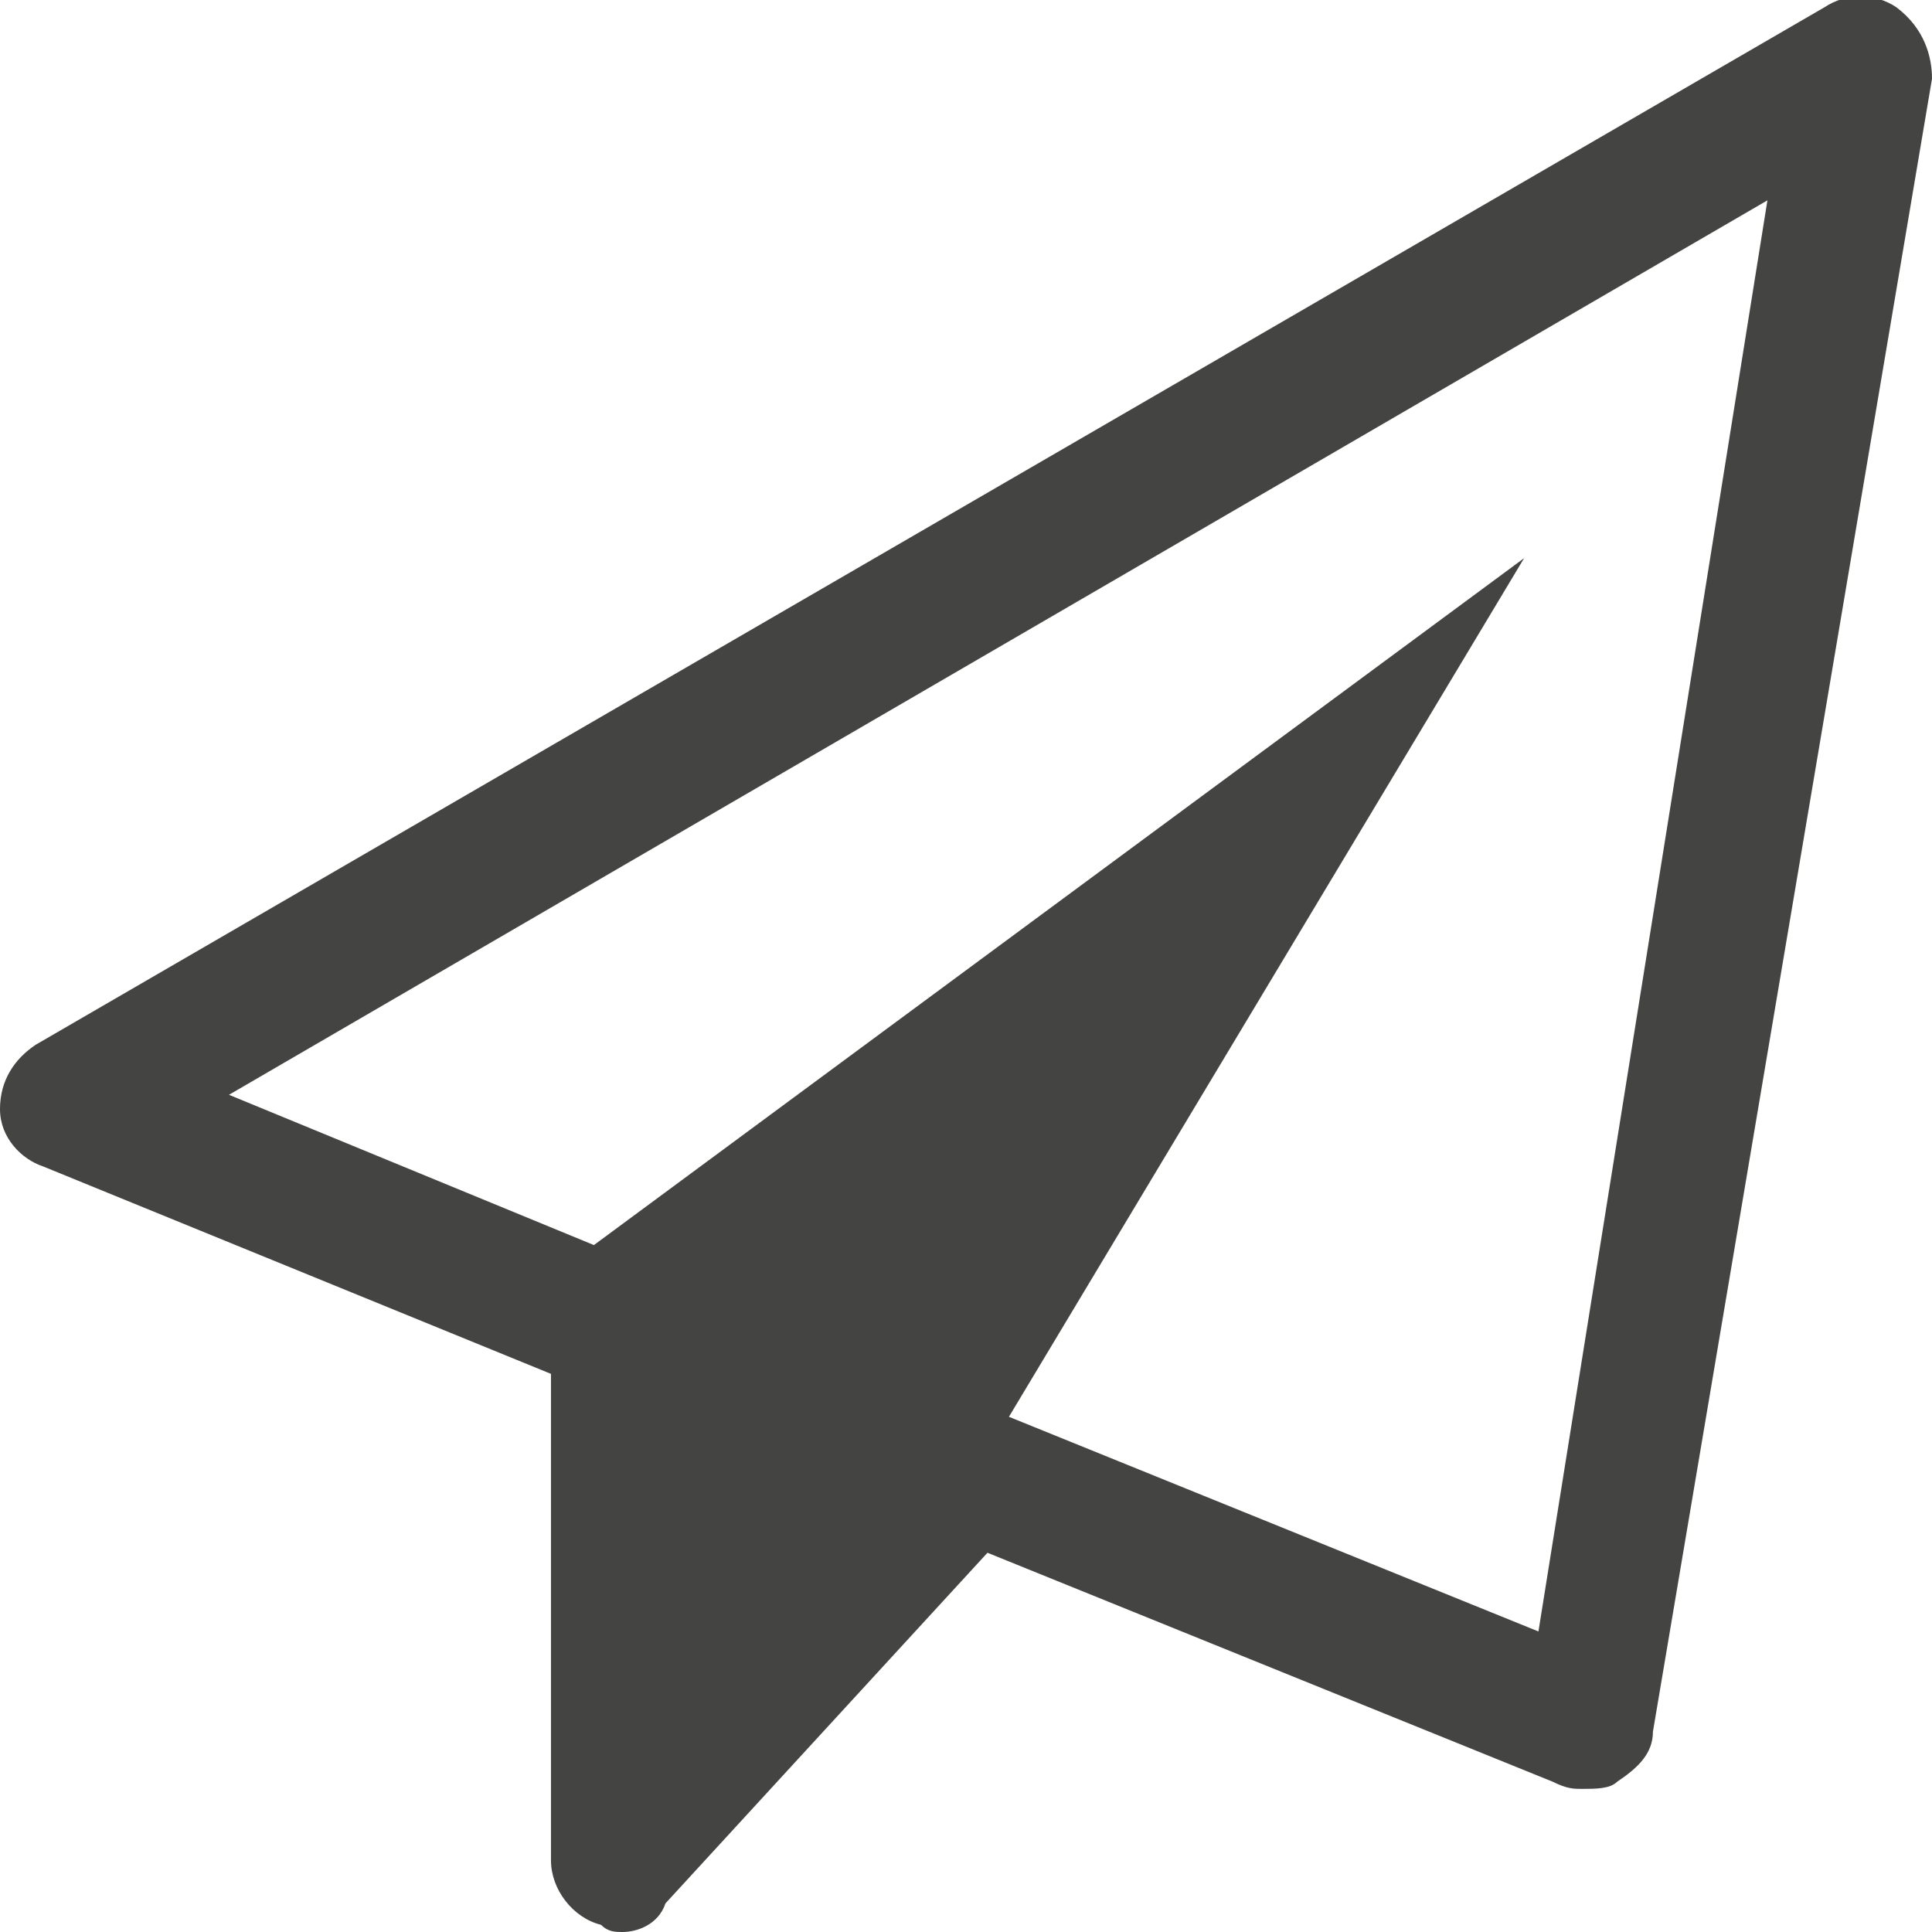 <?xml version="1.0" encoding="utf-8"?>
<!-- Generator: Adobe Illustrator 23.0.2, SVG Export Plug-In . SVG Version: 6.00 Build 0)  -->
<svg version="1.1" id="Calque_1" xmlns="http://www.w3.org/2000/svg" xmlns:xlink="http://www.w3.org/1999/xlink" x="0px" y="0px"
	 viewBox="0 0 27 27" style="enable-background:new 0 0 27 27;" xml:space="preserve">
<style type="text/css">
	.st0{fill:#444443;}
</style>
<g>
	<path class="st0" d="M27,1.1l-3.9,23.1c0,0.3-0.2,0.5-0.5,0.7c-0.1,0.1-0.3,0.1-0.5,0.1c-0.1,0-0.2,0-0.4-0.1l-7.9-3.2l-4.5,4.9
		C9.2,26.9,8.9,27,8.7,27c-0.1,0-0.2,0-0.3-0.1C8,26.8,7.7,26.4,7.7,26v-6.8l-7.1-2.9C0.3,16.2,0,15.9,0,15.5c0-0.4,0.2-0.7,0.5-0.9
		L25.5,0.1c0.3-0.2,0.7-0.2,1,0C26.9,0.4,27,0.8,27,1.1z M24.7,2.8L3.2,15.3l5.1,2.1l13-9.6l-7.2,12l7.4,3L24.7,2.8z"/>
</g>
</svg>

